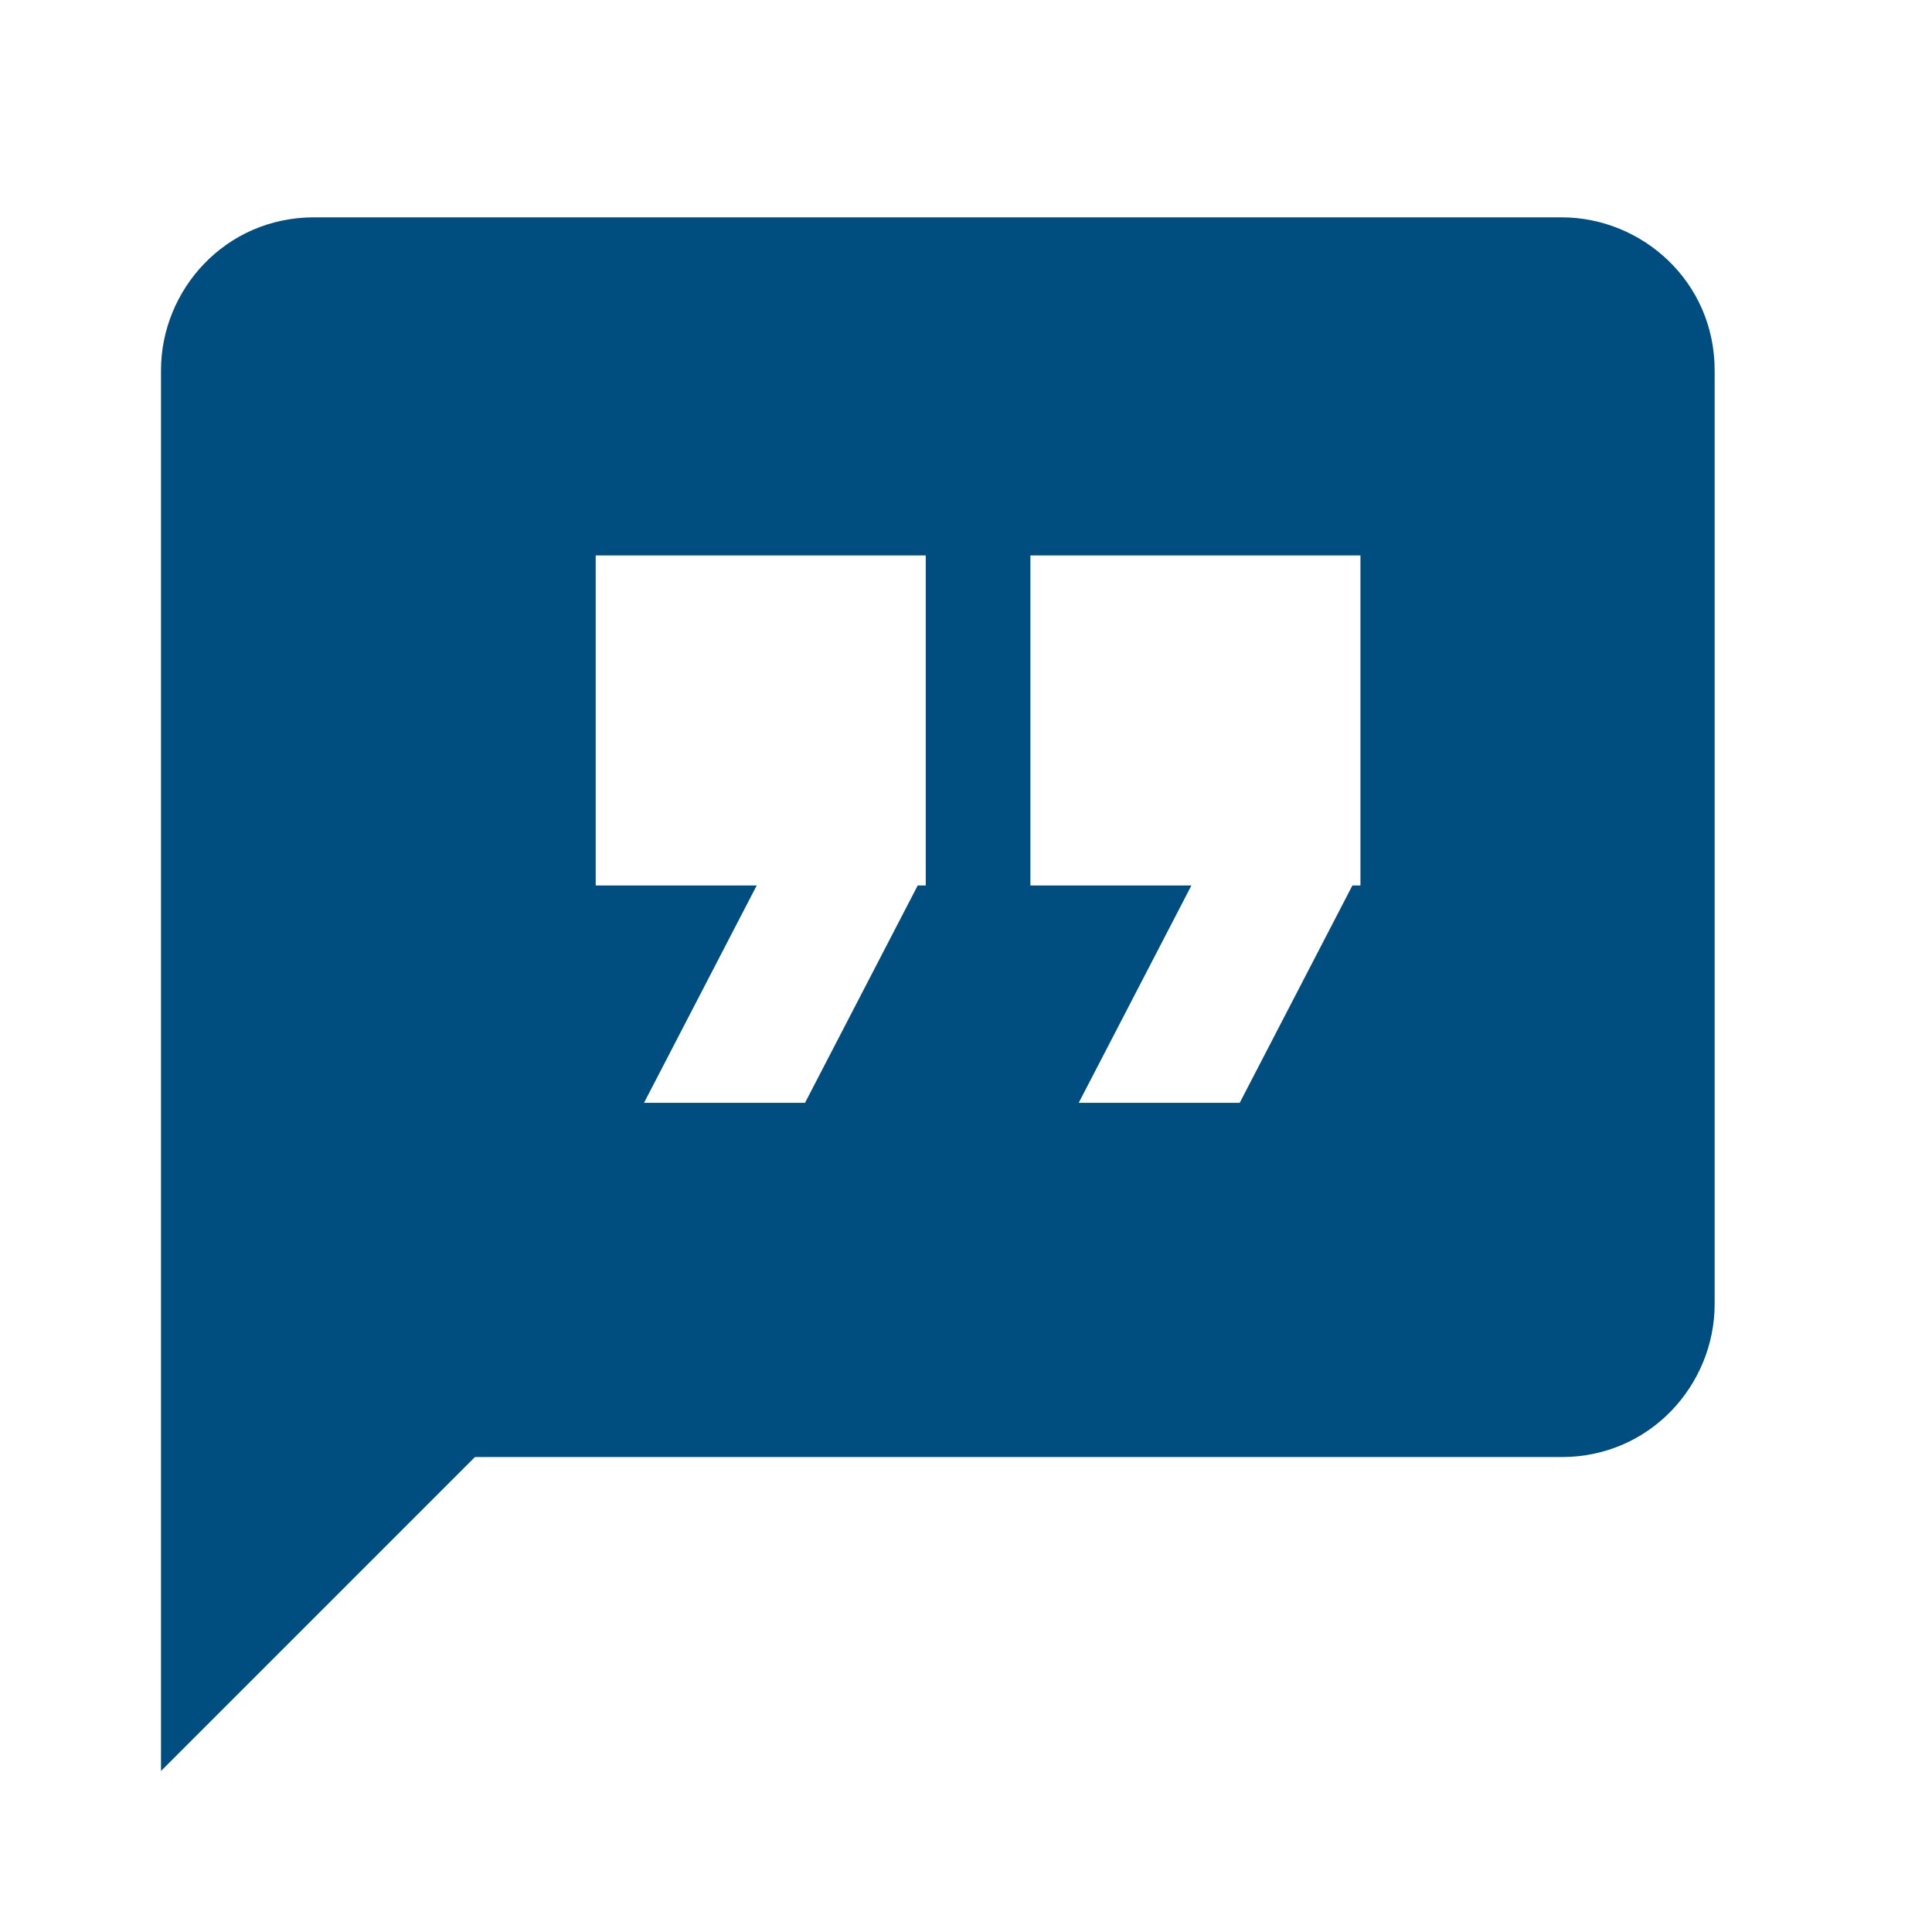 <?xml version="1.0" encoding="UTF-8"?>
<svg id="Layer_1" xmlns="http://www.w3.org/2000/svg" version="1.1" viewBox="0 0 24 24">
  <!-- Generator: Adobe Illustrator 29.0.1, SVG Export Plug-In . SVG Version: 2.1.0 Build 192)  -->
  <defs>
    <style>
      .st0 {
        fill: #004d80;
      }
    </style>
  </defs>
  <path class="st0" d="M19.4,2.7H3.9c-1.1,0-1.9.9-1.9,1.9v17.4l3.9-3.9h13.5c1.1,0,1.9-.9,1.9-1.9V4.6c0-1.1-.9-1.9-1.9-1.9ZM11.4,11l-1.4,2.7h-2l1.4-2.7h-2v-4.1h4.1v4.1ZM16.8,11l-1.4,2.7h-2l1.4-2.7h-2v-4.1h4.1v4.1Z"/>
</svg>